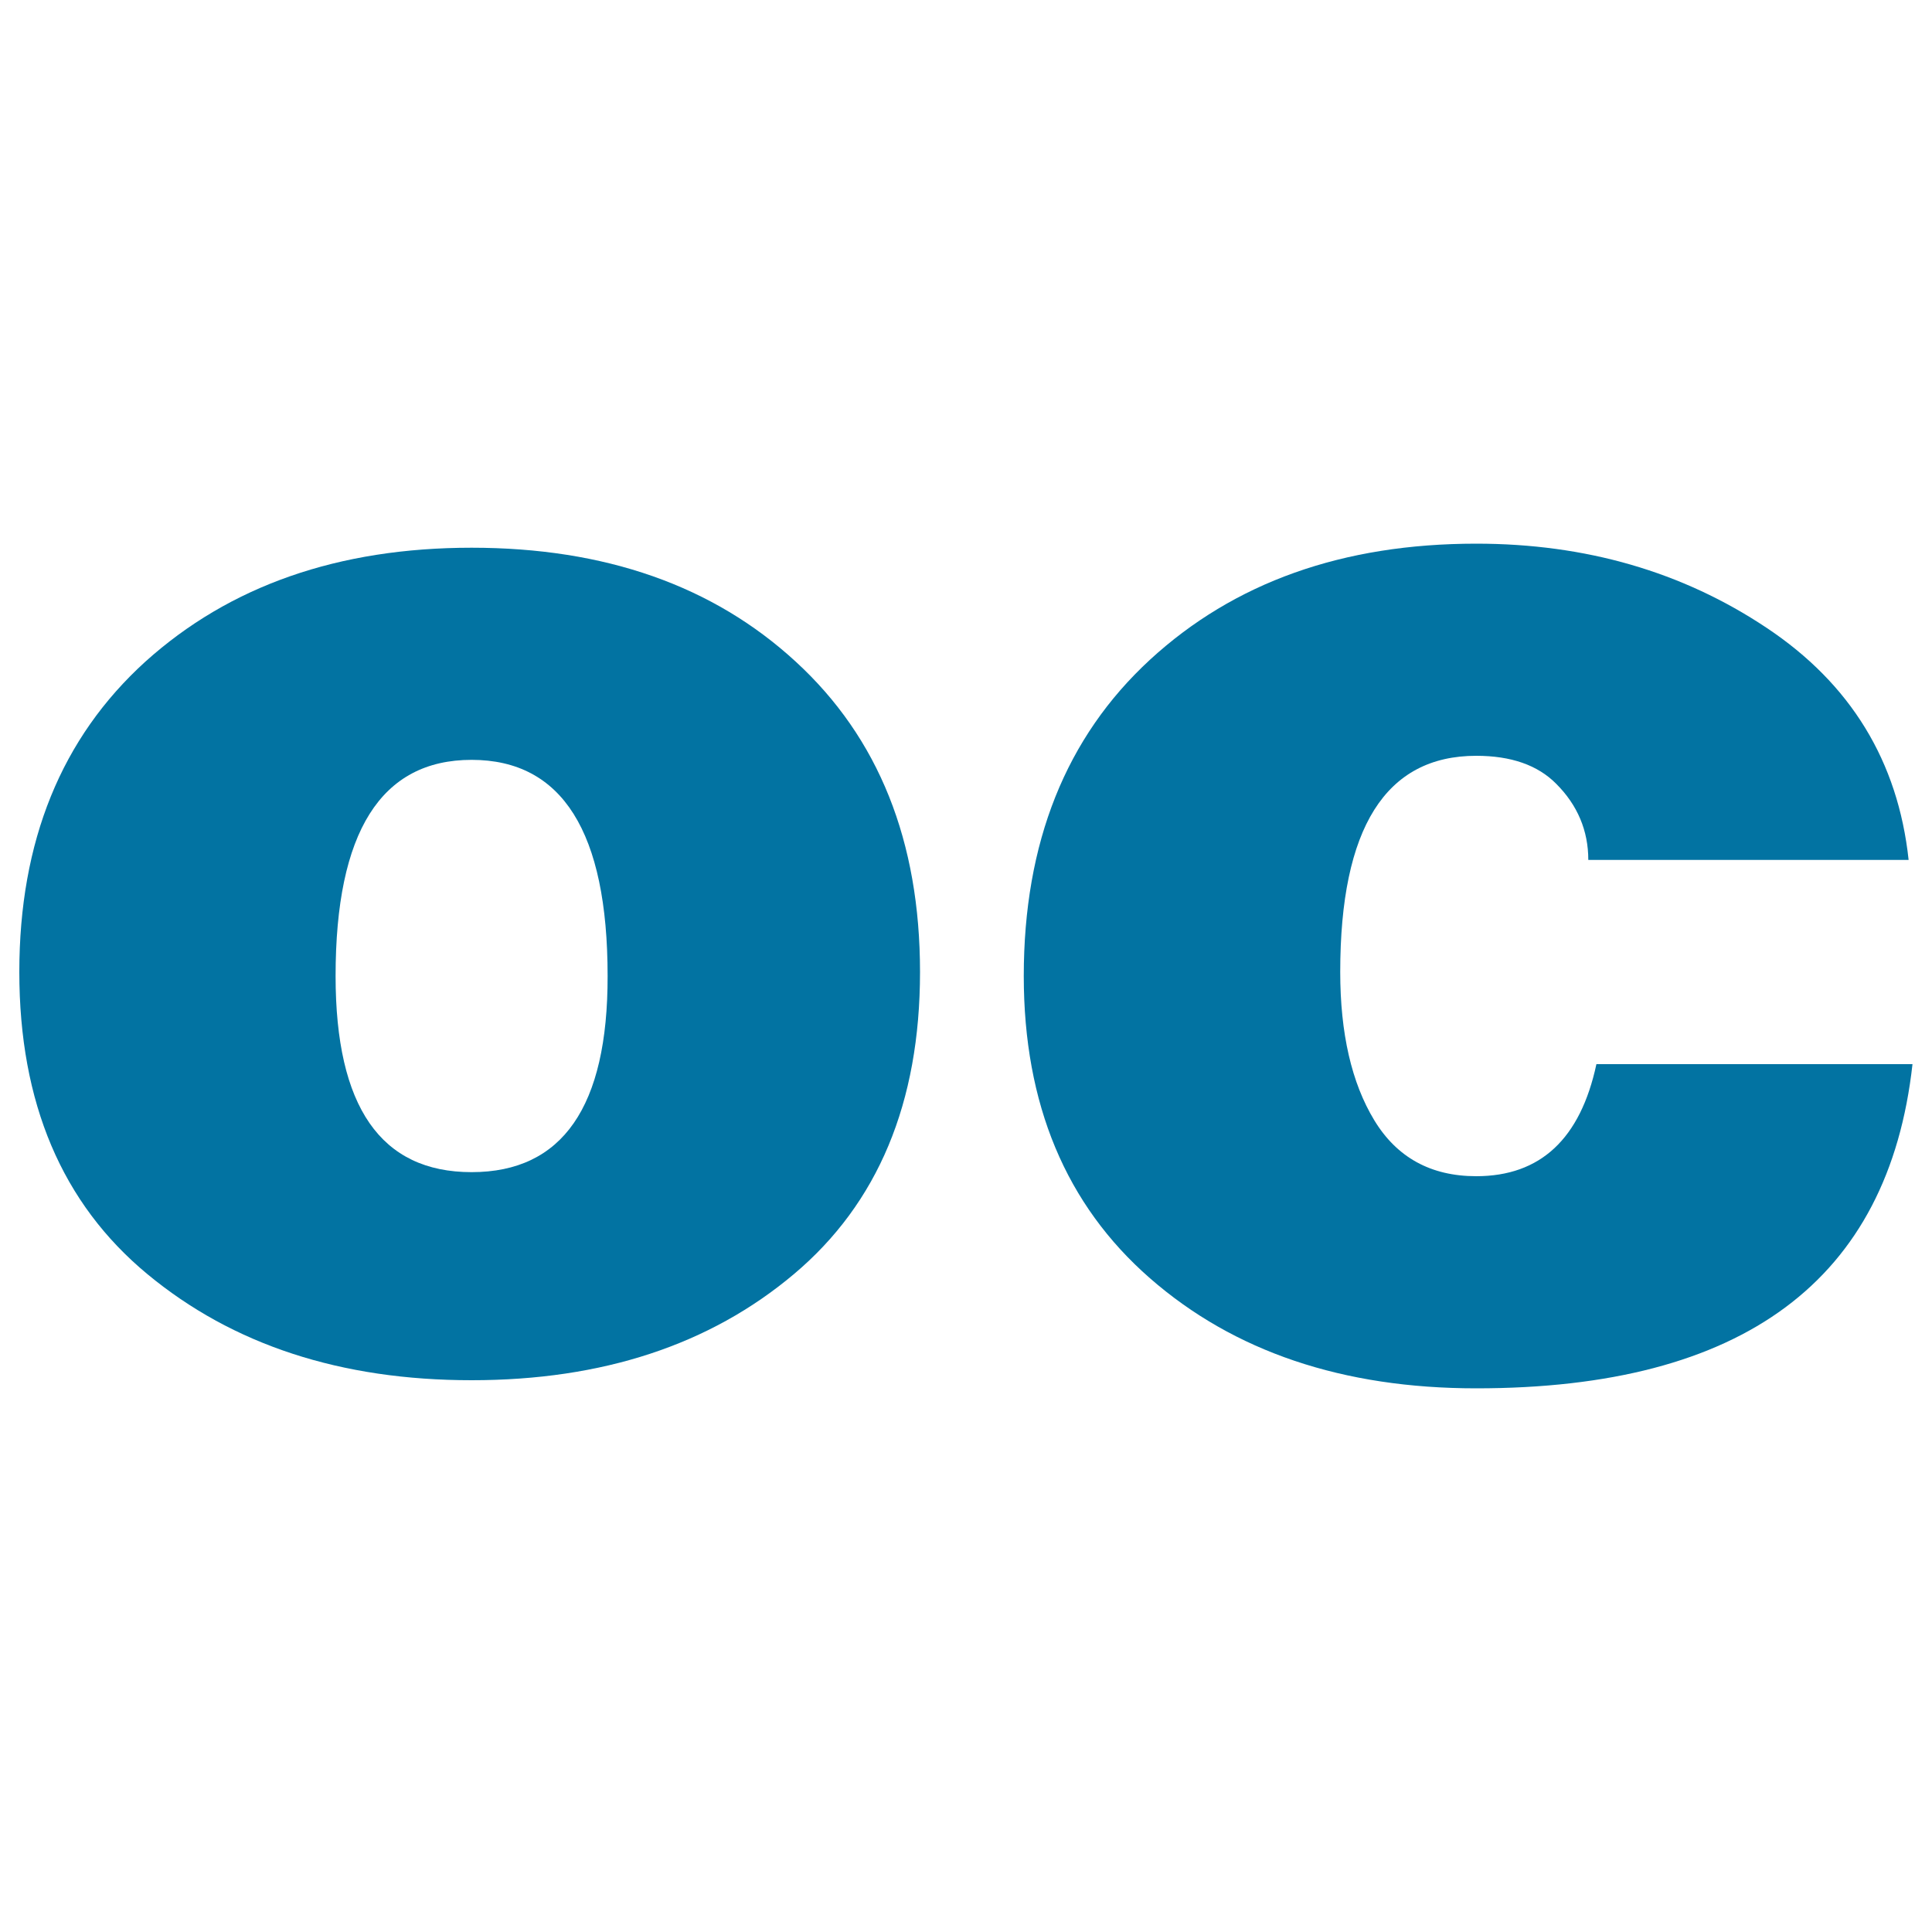 <svg xmlns="http://www.w3.org/2000/svg" viewBox="0 0 1000 1000" style="fill:#0273a2">
<title>Oc SVG icon</title>
<g><g><g><path d="M411.9,342.5c-42.8-39.4-98.8-59-167.8-59s-125.3,19.7-168.9,59C31.8,381.9,10,435.4,10,503.1s22.1,119.8,66.3,156.4c44.2,36.6,100.1,54.9,167.8,54.9s123.3-18.3,166.8-54.9c43.5-36.6,65.3-88.7,65.3-156.4C476.2,435.4,454.8,381.9,411.9,342.5z M244.1,606.7c-47,0-70.4-33.8-70.4-101.5c0-74.6,23.5-111.9,70.4-111.9s70.4,37.3,70.4,111.9C314.6,572.9,291.1,606.7,244.1,606.7z"/><path d="M826.3,550.8c-8.3,38.7-29,58-62.2,58c-23.5,0-41.1-9.7-52.8-29c-11.7-19.3-17.6-44.9-17.6-76.7c0-74.6,23.5-111.9,70.4-111.9c18,0,31.8,4.8,41.4,14.5c11,11,16.6,24.2,16.6,39.4h165.8c-5.5-51.1-30-91.2-73.6-120.2c-43.5-29-93.6-43.5-150.2-43.5c-69.1,0-125.3,20-168.9,60.1c-43.5,40.1-65.3,94.6-65.3,163.7c0,66.3,21.8,118.4,65.3,156.4c43.5,38,99.8,57,168.9,57c138.1,0,213.4-55.9,225.8-167.8H826.3z"/></g></g></g>
</svg>